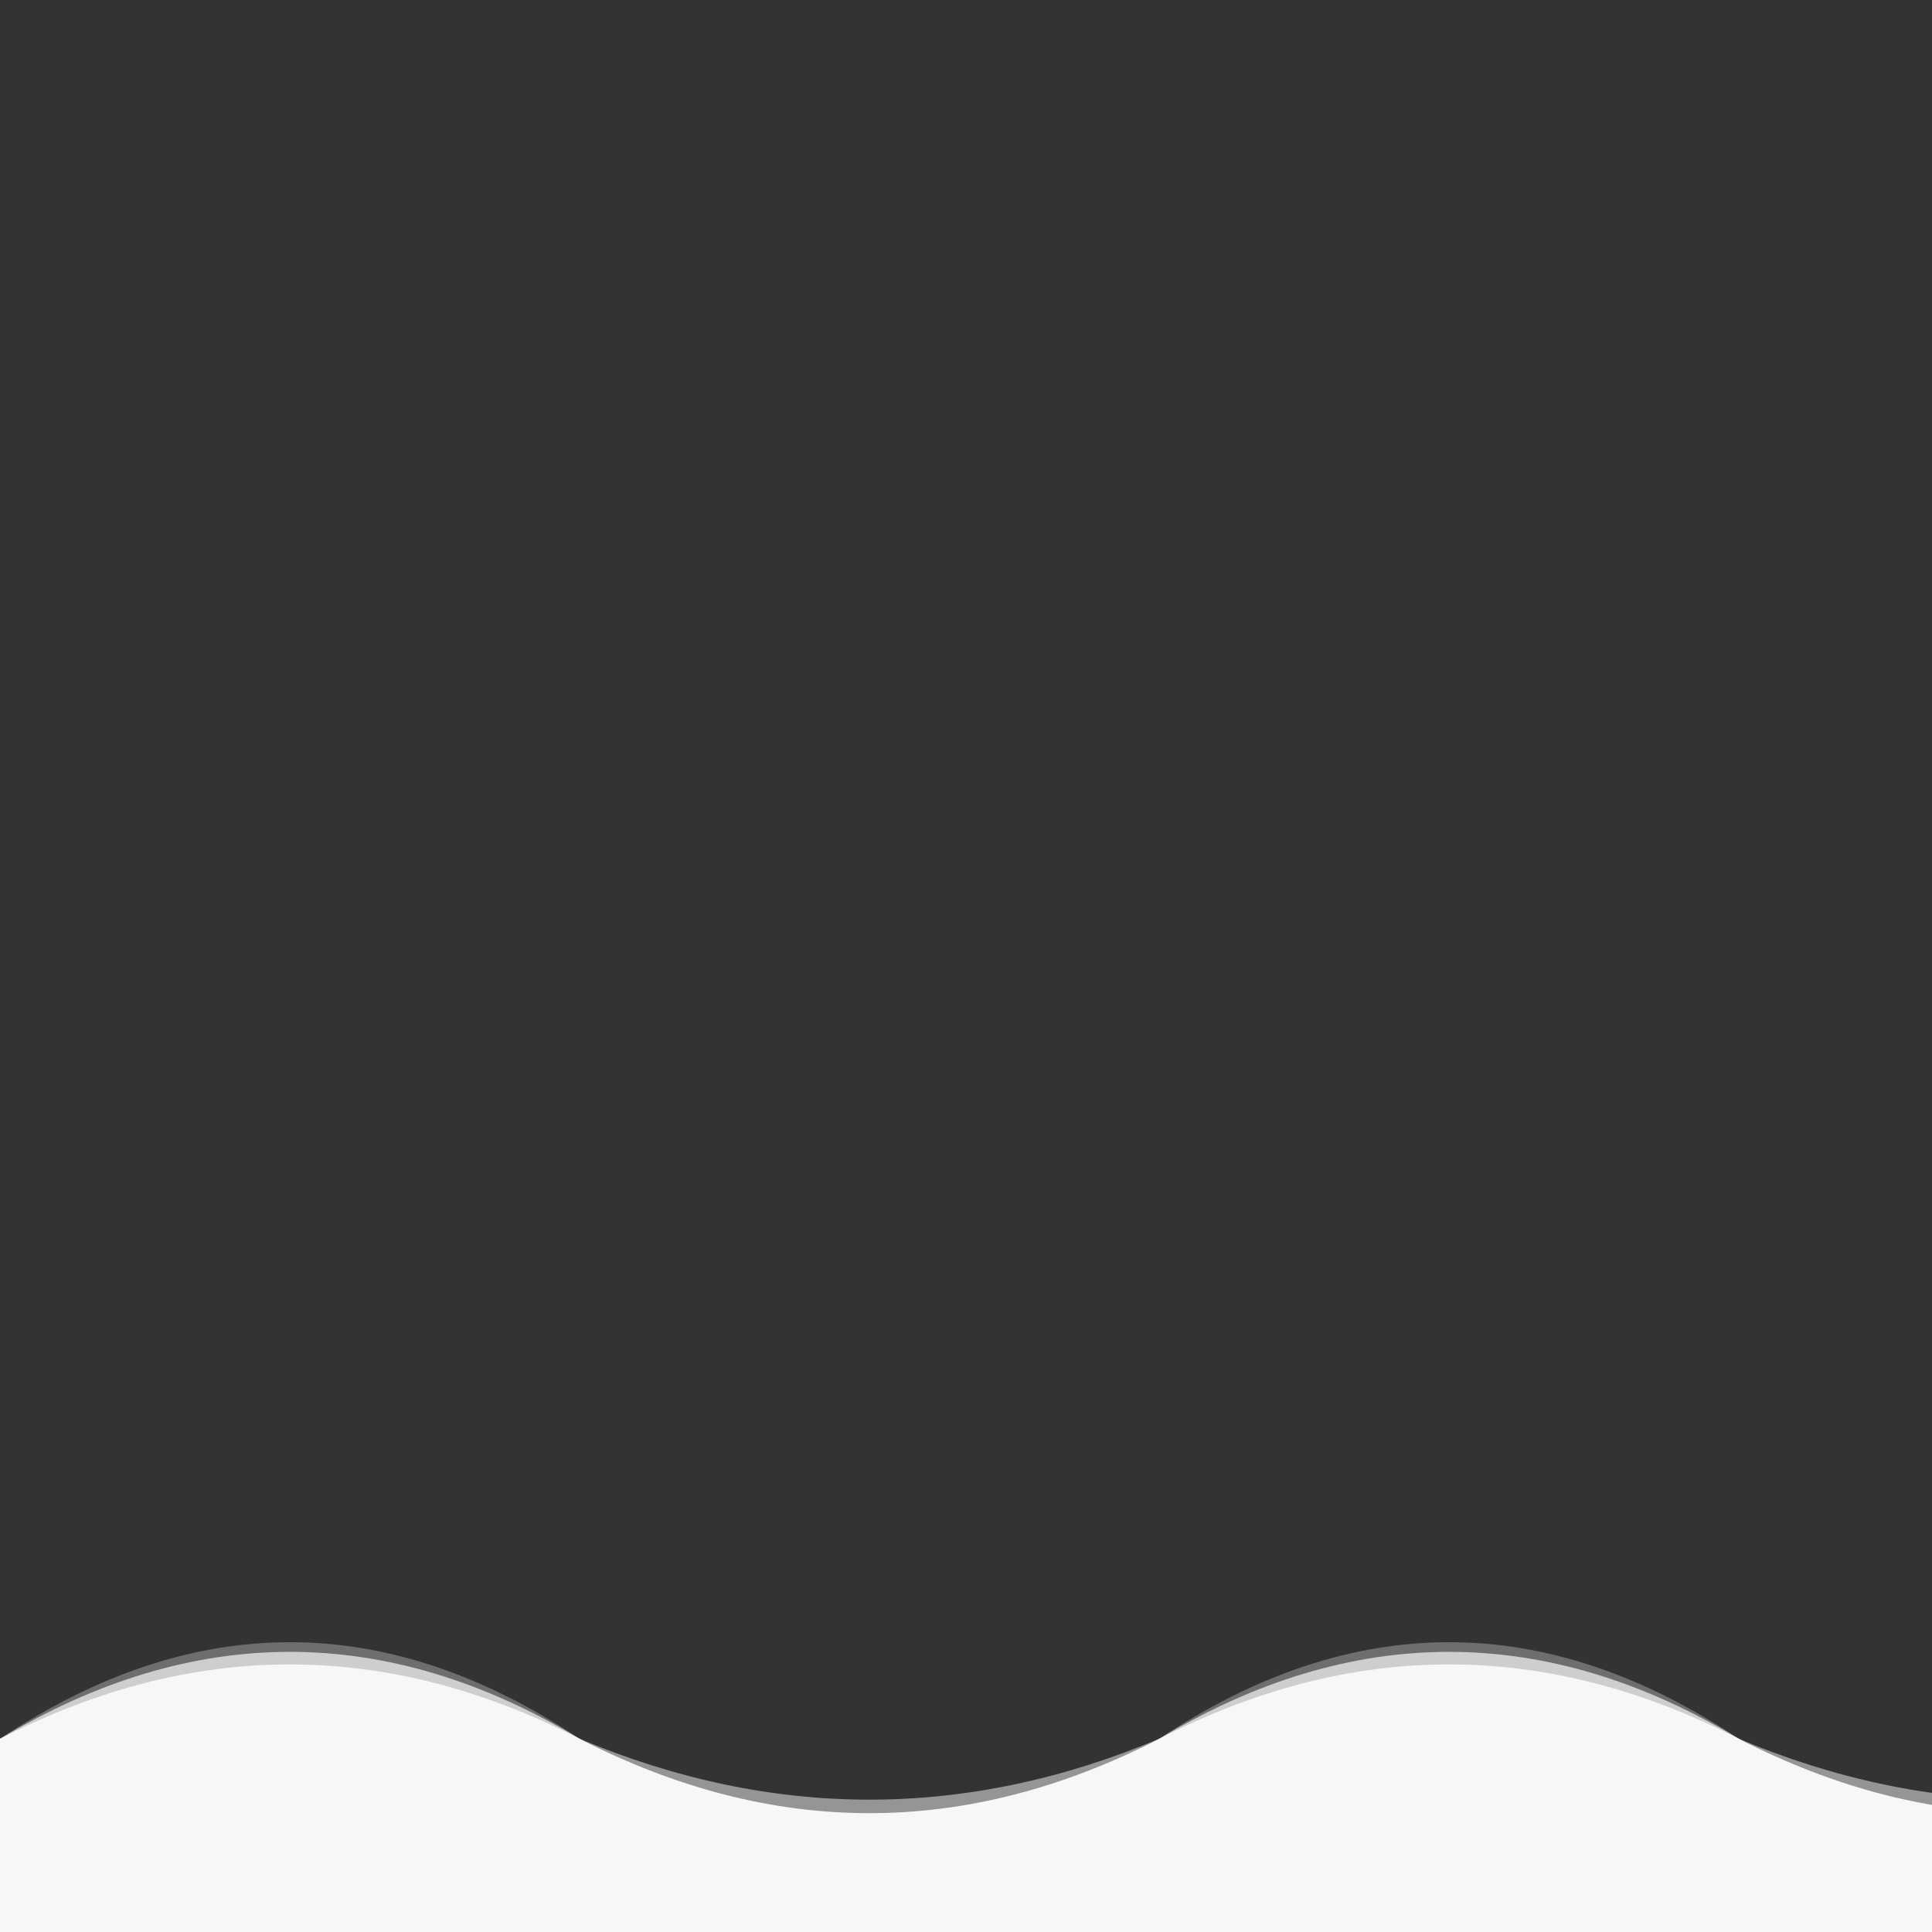 <svg width="100%" height="100%" viewBox="0 0 1000 1000" xmlns="http://www.w3.org/2000/svg" preserveAspectRatio="none" overflow="auto" shape-rendering="auto" fill="#ffffff">
    <rect x="0" y="0" width="1000" height="1000" fill="#333333" stroke="none"/>
    <defs>
        <!-- 定义波浪路径 -->
        <!--450/481控制波长，数字越小波长越短-->
        <path id="wavepath1" d="M 0 2000 0 500 Q 150 400 300 500 t 300 0 300 0 300 0 300 0 300 0  v1000 z" />
        <path id="wavepath2" d="M 0 2000 0 500 Q 150 437 300 500 t 300 0 300 0 300 0 300 0 300 0  v1000 z" />
        <path id="wavepath3" d="M 0 2000 0 500 Q 150 423 300 500 t 300 0 300 0 300 0 300 0 300 0  v1000 z" />
        <path id="wavepath4" d="M 0 2000 0 500 Q 150 410 300 500 t 300 0 300 0 300 0 300 0 300 0  v1000 z" />
        <!-- 定义运动路径 -->
        <path id="motionpath" d="M -600 0 0 0" />
        <linearGradient id="gradient" x1="0%" y1="50%" x2="100%" y2="50%">
            <stop offset="5%" stop-color="#F78DA7"></stop>
            <stop offset="95%" stop-color="#8ED1FC"></stop>
        </linearGradient>
    </defs>
    <g>
        <!-- 第一层波浪 -->
        <!-- y控制高度/层数，数字越小越高-->
        <!-- fill控制颜色，渐变则写url(#gradiant) -->
        <!-- use中的opacity控制透明度 -->
        <!-- 越往下写波浪层数越靠前 -->
        <use href="#wavepath1" y="400" fill="#f7f7f7" opacity="0.3">
            <!-- dur控制速度，数字越小速度越快 -->
            <animateMotion
                    dur="2s"
                    repeatCount="indefinite">
                <mpath href="#motionpath" />
            </animateMotion>
        </use>
        <!-- 第二层波浪 -->
        <use href="#wavepath2" y="400" fill="#f7f7f7" opacity="0.5">
            <animateMotion
                    dur="4s"
                    repeatCount="indefinite">
                <mpath href="#motionpath" />
            </animateMotion>
        </use>
        <!-- 第三层波浪 -->
        <use href="#wavepath4" y="400" fill="#f7f7f7" opacity="0.7">
            <animateMotion
                    dur="3s"
                    repeatCount="indefinite">
                <mpath href="#motionpath" />
            </animateMotion>
        </use>
        <!-- 第四层波浪 -->
        <use href="#wavepath3" y="400" fill="#f7f7f7">
            <animateMotion
                    dur="5s"
                    repeatCount="indefinite">
                <mpath href="#motionpath" />
            </animateMotion>
        </use>
    </g>
</svg>

